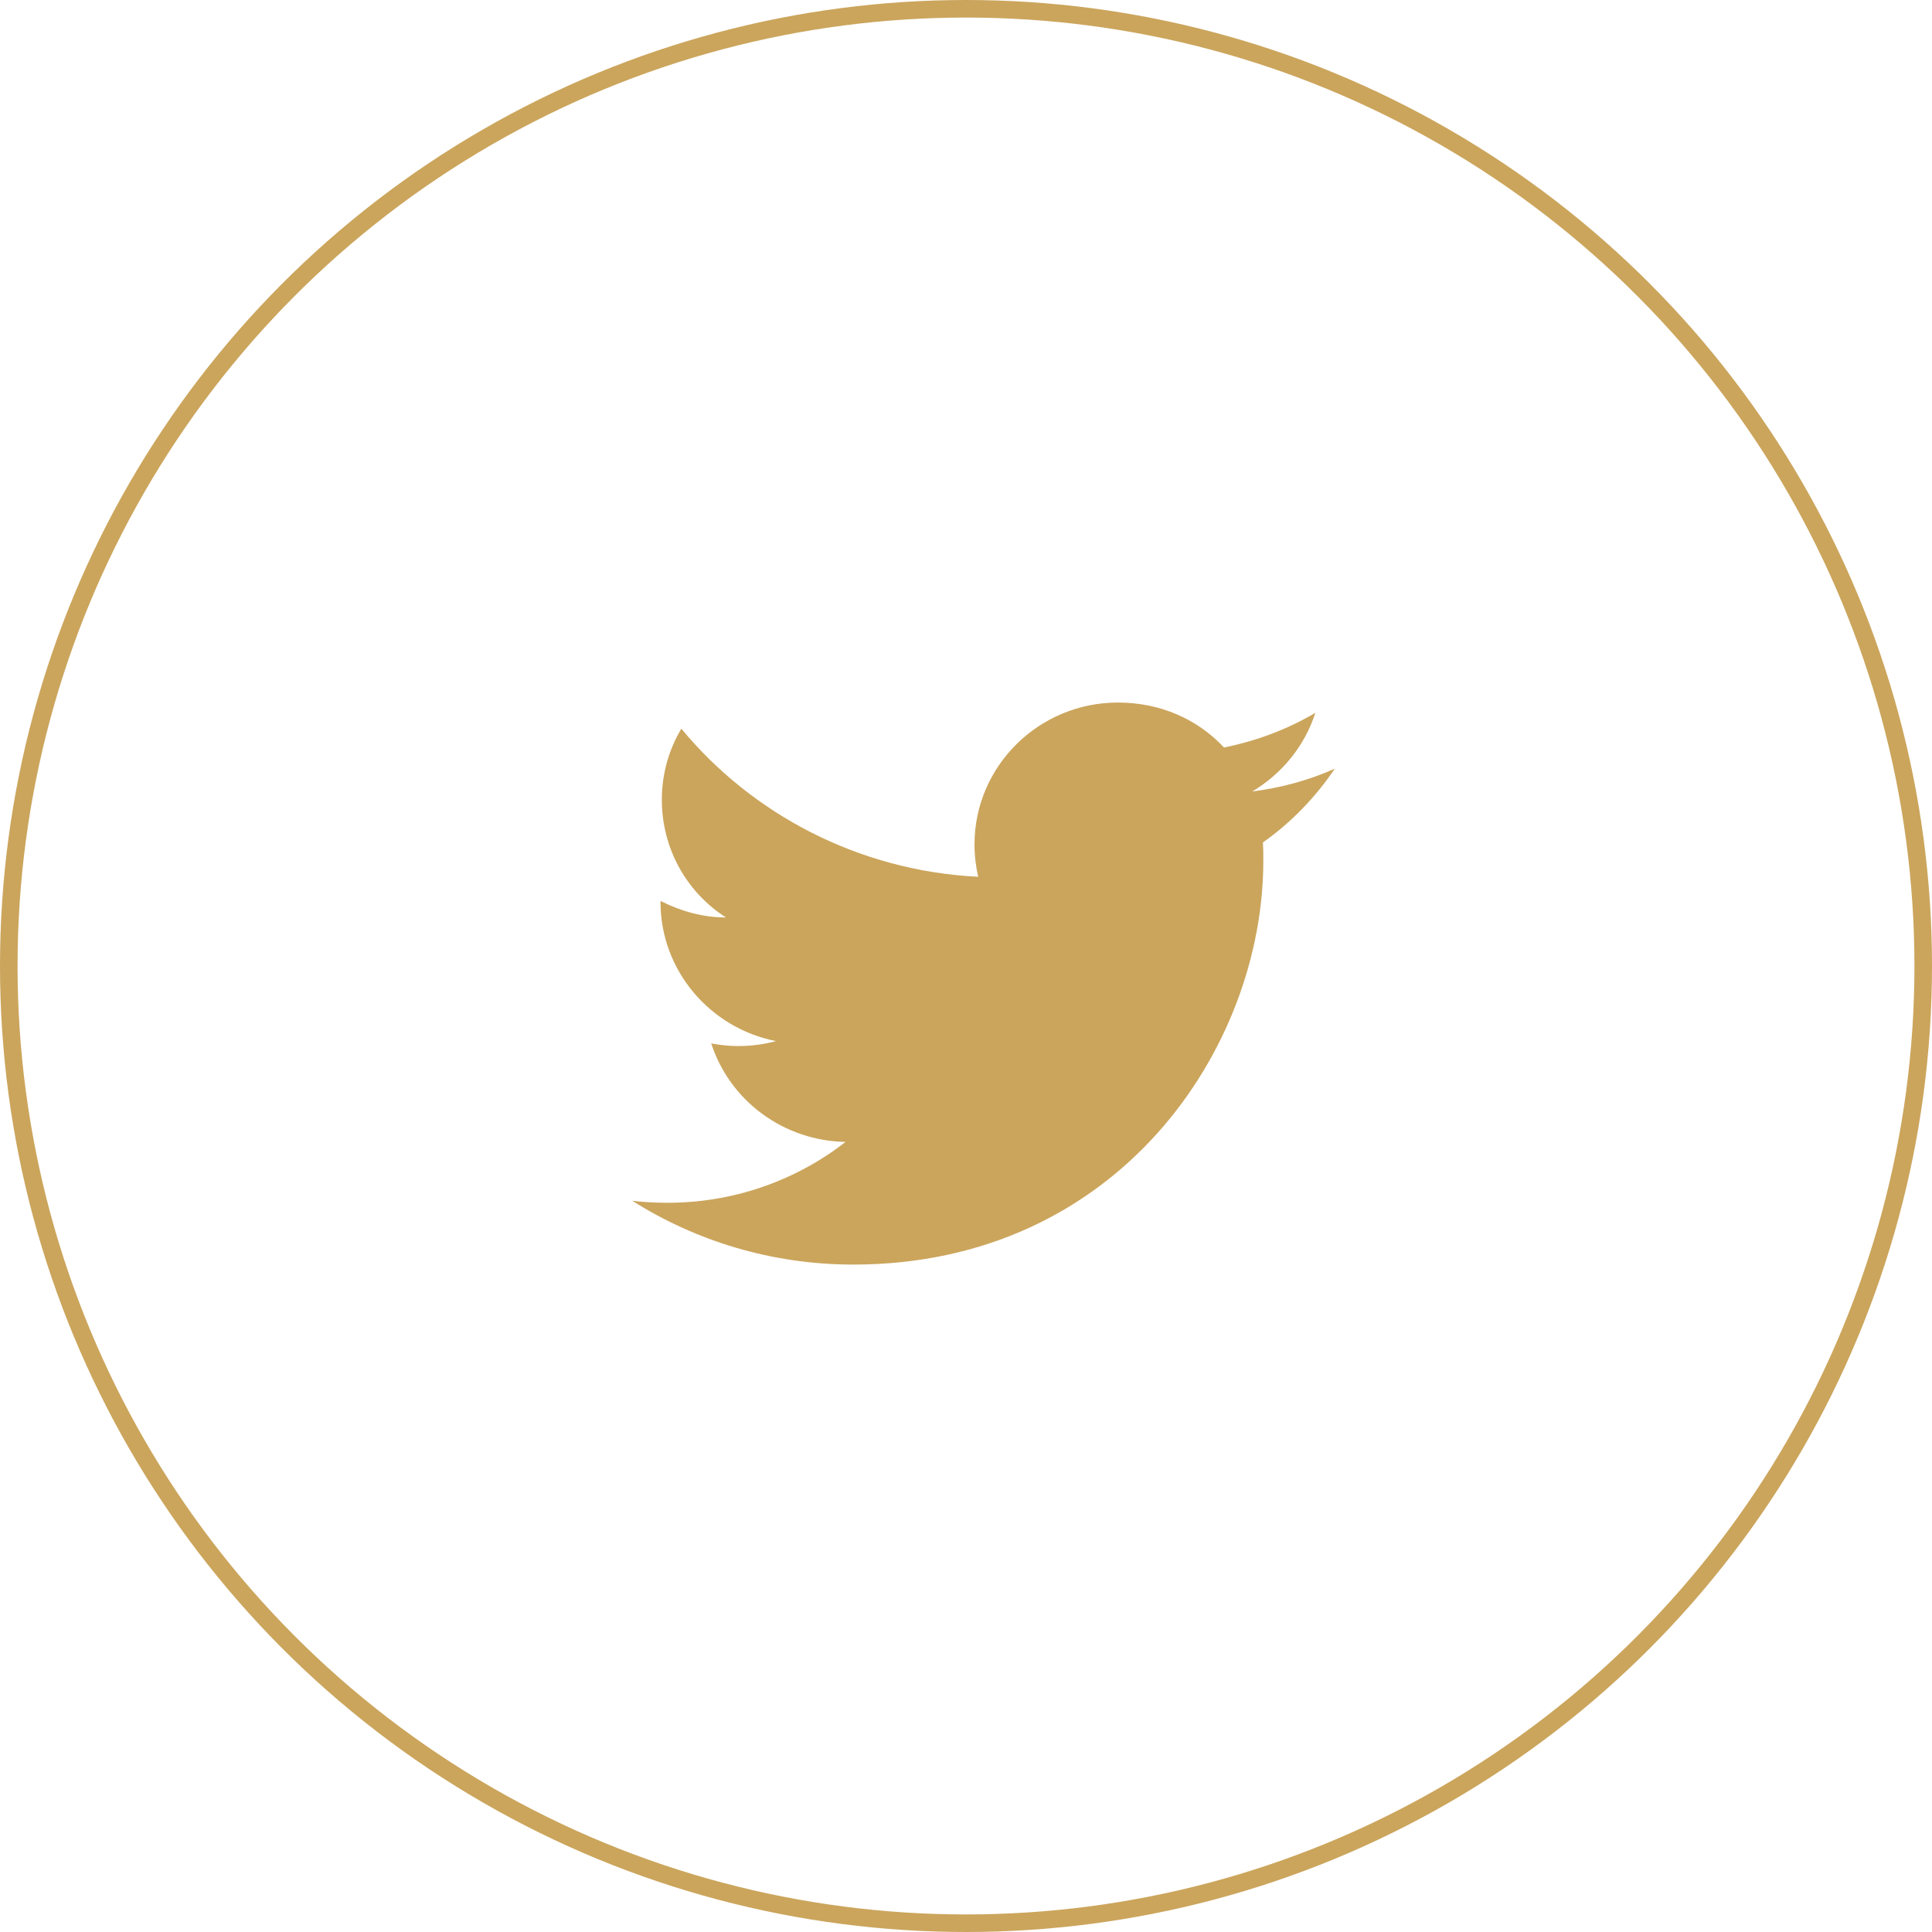 <?xml version="1.0" encoding="UTF-8"?> <svg xmlns="http://www.w3.org/2000/svg" width="55" height="55" viewBox="0 0 55 55" fill="none"> <path d="M38 21.882C37.264 22.212 36.47 22.428 35.648 22.532C36.489 22.033 37.14 21.242 37.446 20.292C36.652 20.762 35.773 21.092 34.845 21.28C34.09 20.471 33.029 20 31.824 20C29.577 20 27.742 21.807 27.742 24.038C27.742 24.358 27.78 24.668 27.847 24.96C24.444 24.791 21.413 23.181 19.396 20.744C19.042 21.337 18.841 22.033 18.841 22.767C18.841 24.169 19.558 25.412 20.667 26.118C19.988 26.118 19.358 25.929 18.803 25.647V25.675C18.803 27.633 20.218 29.271 22.092 29.638C21.49 29.8 20.859 29.822 20.247 29.703C20.506 30.506 21.015 31.208 21.701 31.711C22.387 32.214 23.215 32.493 24.071 32.508C22.621 33.638 20.824 34.249 18.975 34.24C18.65 34.24 18.325 34.221 18 34.184C19.816 35.332 21.977 36 24.291 36C31.824 36 35.964 29.845 35.964 24.508C35.964 24.329 35.964 24.16 35.954 23.981C36.757 23.416 37.446 22.701 38 21.882Z" fill="#CBA55C"></path> <circle cx="27.5" cy="27.5" r="27.25" stroke="#CBA55C" stroke-width="0.5"></circle> </svg> 